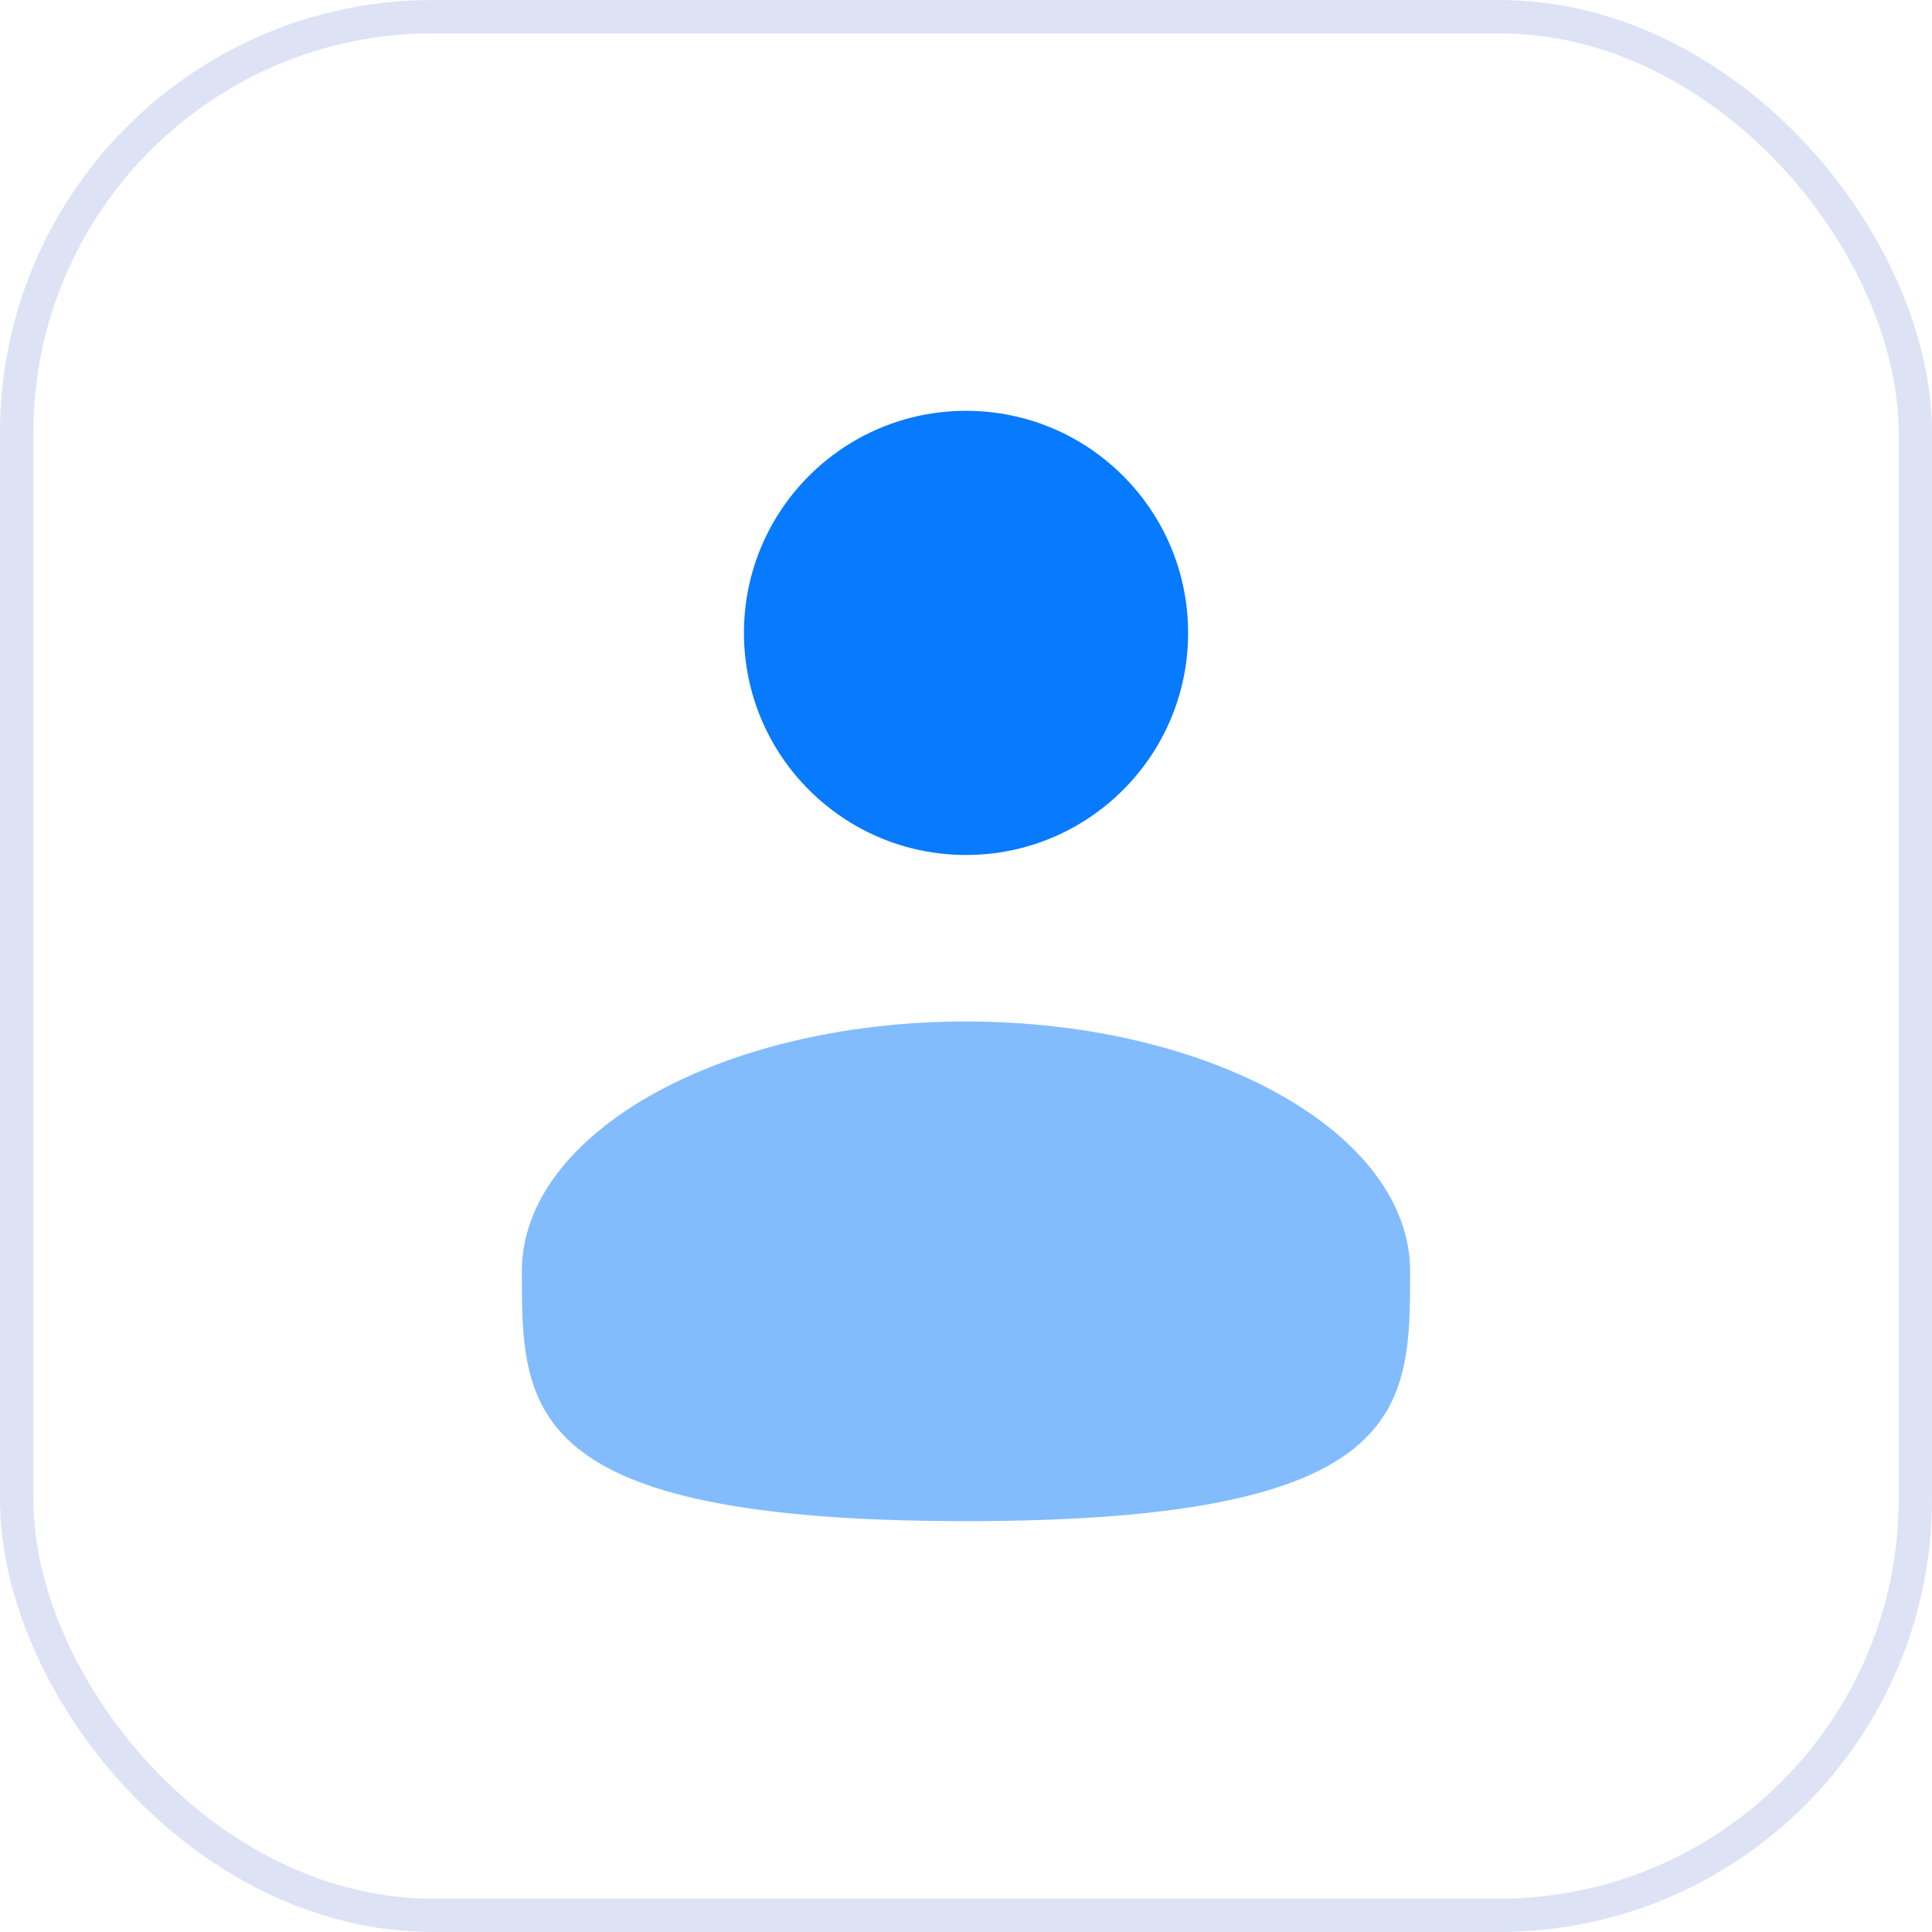 <svg width="58" height="58" viewBox="0 0 58 58" fill="none" xmlns="http://www.w3.org/2000/svg">
<g filter="url(#filter0_b_1486_2130)">
<rect x="1" y="1" width="56" height="56" rx="12" fill="url(#paint0_linear_1486_2130)"/>
<rect x="0.5" y="0.5" width="57" height="57" rx="12.5" stroke="#BCC6EC" stroke-opacity="0.5" stroke-miterlimit="16"/>
<circle cx="29.001" cy="19" r="6.667" fill="#077AFD"/>
<path opacity="0.5" d="M42.333 38.166C42.333 42.309 42.333 45.666 28.999 45.666C15.666 45.666 15.666 42.309 15.666 38.166C15.666 34.024 21.636 30.666 28.999 30.666C36.363 30.666 42.333 34.024 42.333 38.166Z" fill="#077AFD"/>
</g>
<defs>
<filter id="filter0_b_1486_2130" x="-32" y="-32" width="122" height="122" filterUnits="userSpaceOnUse" color-interpolation-filters="sRGB">
<feFlood flood-opacity="0" result="BackgroundImageFix"/>
<feGaussianBlur in="BackgroundImageFix" stdDeviation="16"/>
<feComposite in2="SourceAlpha" operator="in" result="effect1_backgroundBlur_1486_2130"/>
<feBlend mode="normal" in="SourceGraphic" in2="effect1_backgroundBlur_1486_2130" result="shape"/>
</filter>
<linearGradient id="paint0_linear_1486_2130" x1="29" y1="1" x2="29" y2="57" gradientUnits="userSpaceOnUse">
<stop stop-color="white"/>
<stop offset="1" stop-color="white" stop-opacity="0.5"/>
</linearGradient>
</defs>
</svg>
